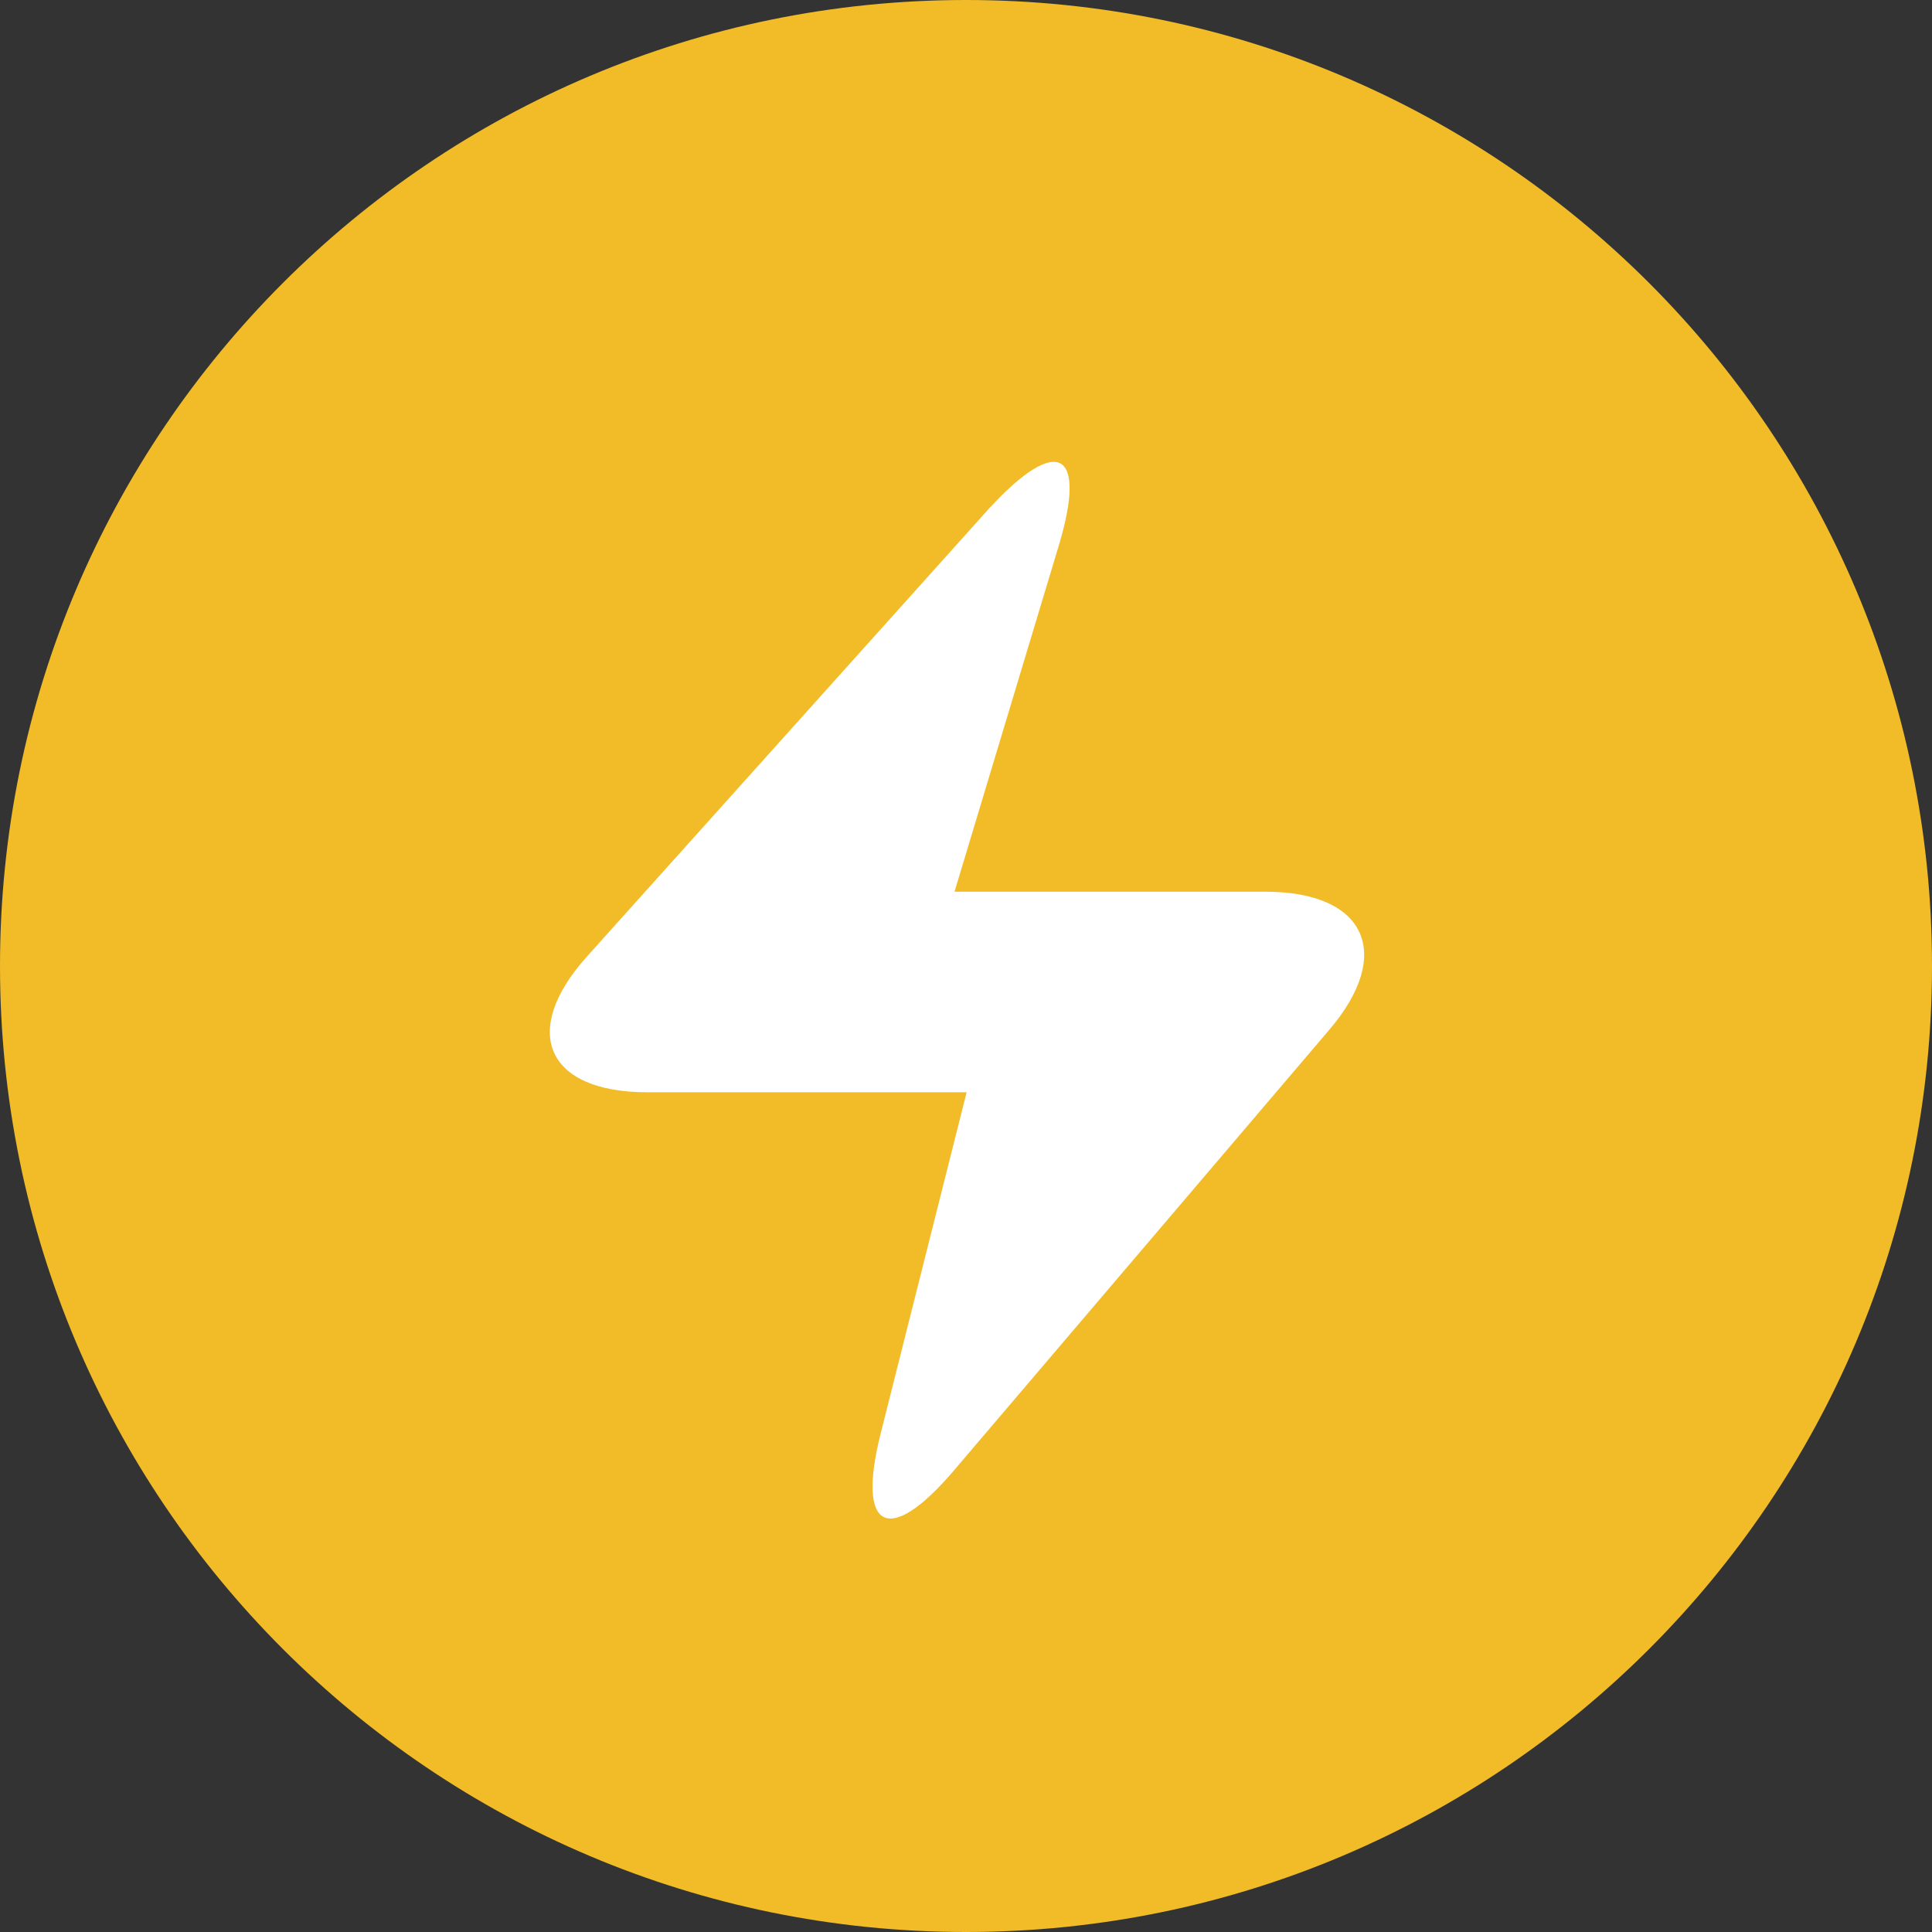 <?xml version="1.0" encoding="UTF-8"?> <svg xmlns="http://www.w3.org/2000/svg" width="40" height="40" viewBox="0 0 40 40" fill="none"><rect x="0" y="0" width="40" height="40" fill="#333333" stroke="none"/> <path d="M20 40C31.046 40 40 31.046 40 20C40 8.954 31.046 0 20 0C8.954 0 0 8.954 0 20C0 31.046 8.954 40 20 40Z" fill="#F1BC27"></path> <path fill-rule="evenodd" clip-rule="evenodd" d="M12.145 19.812C10.757 21.363 11.32 22.614 13.396 22.614H20.013L18.236 29.669C17.724 31.682 18.399 32.032 19.75 30.444L27.517 21.326C28.868 19.75 28.28 18.462 26.204 18.462H19.762L21.914 11.319C22.514 9.343 21.914 8.968 20.475 10.531L12.145 19.812Z" fill="white"></path> </svg> 
